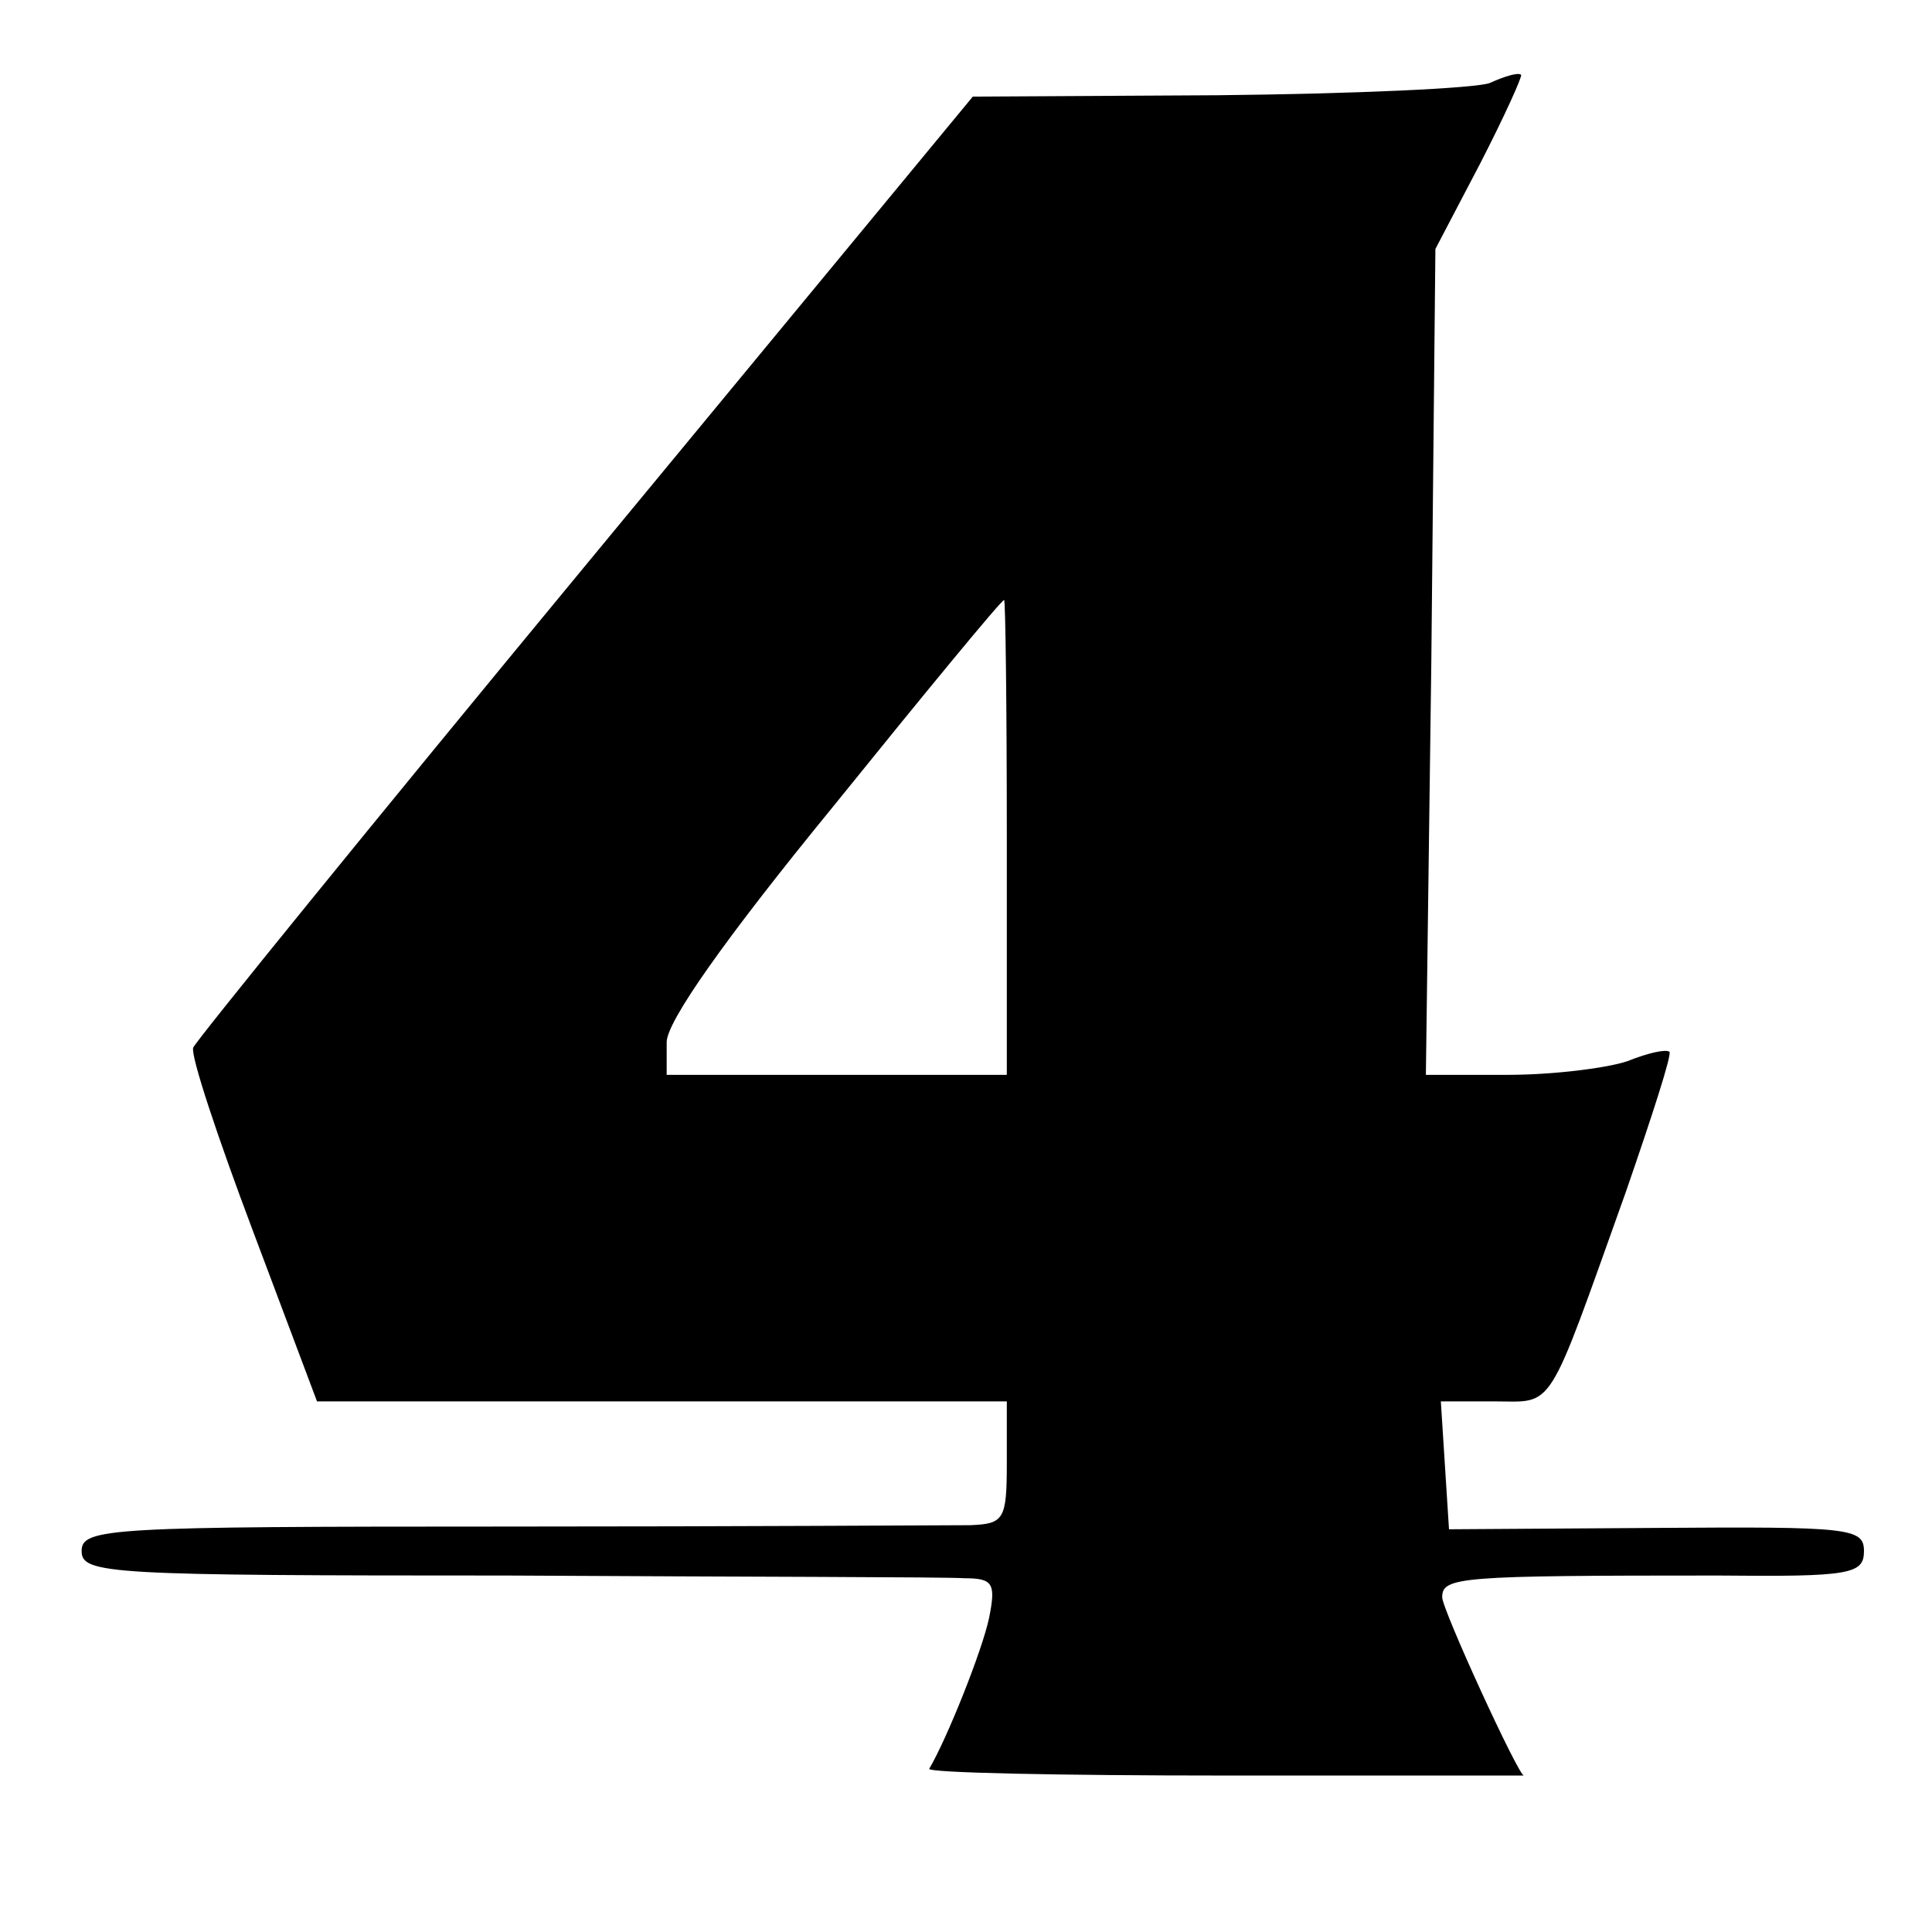 <?xml version="1.0" standalone="no"?>
<!DOCTYPE svg PUBLIC "-//W3C//DTD SVG 20010904//EN"
 "http://www.w3.org/TR/2001/REC-SVG-20010904/DTD/svg10.dtd">
<svg version="1.0" xmlns="http://www.w3.org/2000/svg"
 width="142pt" height="142pt" viewBox="0 0 142 142"
 preserveAspectRatio="xMidYMid meet">
<g transform="translate(0,142) scale(0.1,-0.1)"
fill="#000000" stroke="none">
<path d="M1095 1359 c-11 -4 -101 -8 -200 -9 l-180 -1 -285 -345 c-157 -190
-286 -349 -288 -354 -2 -6 18 -66 44 -135 l47 -125 253 0 254 0 0 -45 c0 -42
-2 -45 -27 -46 -16 0 -169 -1 -340 -1 -293 0 -313 -1 -313 -18 0 -17 20 -18
313 -18 171 -1 323 -1 336 -2 21 0 23 -4 18 -29 -5 -24 -31 -89 -44 -111 -2
-3 96 -5 217 -5 121 0 220 0 220 0 -4 0 -60 122 -60 131 0 15 12 16 203 16 97
-1 107 1 107 18 0 17 -11 18 -152 17 l-153 -1 -3 47 -3 47 39 0 c45 0 38 -11
97 154 19 55 34 101 32 103 -3 2 -16 -1 -31 -7 -15 -5 -54 -10 -88 -10 l-60 0
4 303 3 304 33 63 c18 35 31 64 30 65 -2 2 -12 -1 -23 -6z m-355 -554 l0 -175
-125 0 -125 0 0 24 c0 15 42 75 123 174 67 83 123 151 125 151 1 1 2 -78 2
-174z"/>
</g>
</svg>
